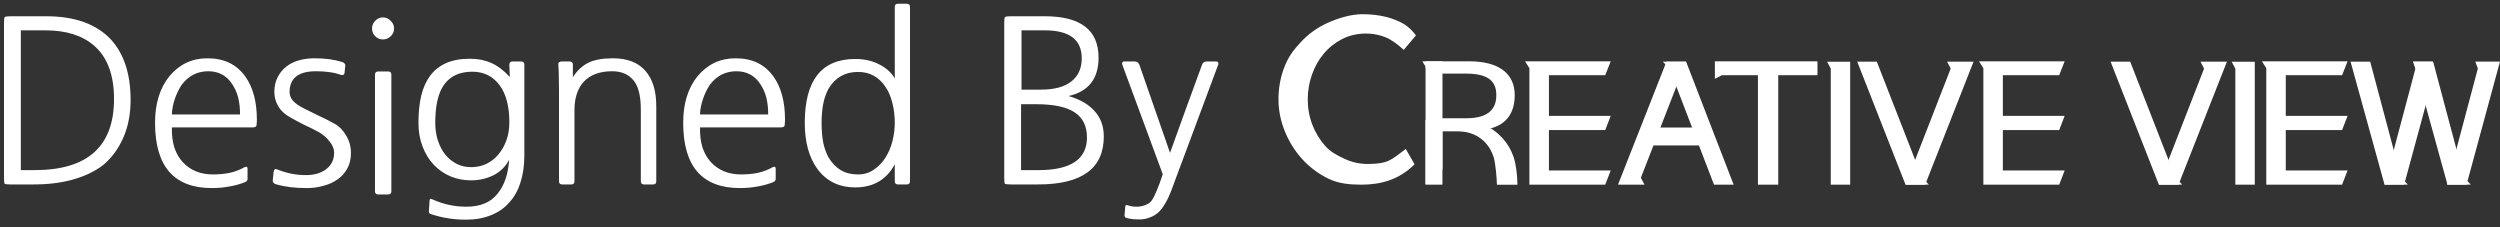 <svg width="176" height="16" viewBox="0 0 176 16" fill="none" xmlns="http://www.w3.org/2000/svg">
<rect x="0" y="0" width="176" height="16" fill="#333333" stroke="none"/>
<g clip-path="url(#clip0_2003_203)">
<path d="M8.027 6.968C8.027 5.272 7.557 4.019 6.619 3.208C5.787 2.493 4.645 2.136 3.195 2.136H1.466V11.976H2.442C6.165 11.976 8.027 10.307 8.027 6.968ZM9.194 7.032C9.194 8.024 9.024 8.909 8.682 9.688C8.341 10.467 7.867 11.112 7.258 11.624C6.683 12.061 5.984 12.397 5.162 12.632C4.341 12.867 3.413 12.984 2.378 12.984H0.73C0.506 12.984 0.373 12.968 0.33 12.936C0.298 12.893 0.282 12.76 0.282 12.536V1.592C0.282 1.368 0.298 1.24 0.33 1.208C0.373 1.165 0.506 1.144 0.73 1.144H3.243C5.269 1.144 6.795 1.693 7.819 2.792C8.736 3.805 9.194 5.219 9.194 7.032ZM16.899 8.056C16.899 7.619 16.857 7.229 16.771 6.888C16.686 6.547 16.553 6.237 16.372 5.96C15.977 5.331 15.406 5.016 14.659 5.016C13.892 5.016 13.268 5.336 12.787 5.976C12.595 6.264 12.435 6.595 12.307 6.968C12.18 7.341 12.11 7.704 12.1 8.056H16.899ZM12.1 8.968C12.089 9.501 12.148 9.976 12.275 10.392C12.414 10.797 12.611 11.139 12.867 11.416C13.123 11.693 13.428 11.907 13.78 12.056C14.142 12.205 14.542 12.28 14.979 12.28C15.406 12.28 15.806 12.243 16.18 12.168C16.553 12.083 16.899 11.949 17.22 11.768C17.358 11.704 17.427 11.741 17.427 11.88V12.6C17.427 12.696 17.369 12.771 17.252 12.824C16.899 12.963 16.532 13.064 16.148 13.128C15.764 13.203 15.348 13.24 14.899 13.24C13.588 13.24 12.595 12.861 11.924 12.104C11.252 11.336 10.915 10.184 10.915 8.648C10.915 7.293 11.252 6.2 11.924 5.368C12.627 4.525 13.518 4.104 14.595 4.104C15.193 4.104 15.71 4.211 16.148 4.424C16.585 4.637 16.958 4.957 17.267 5.384C17.811 6.141 18.084 7.155 18.084 8.424C18.084 8.563 18.078 8.669 18.067 8.744C18.067 8.819 18.052 8.872 18.02 8.904C17.988 8.936 17.929 8.957 17.843 8.968C17.769 8.968 17.657 8.968 17.508 8.968H12.1ZM19.522 11.928C20.173 12.195 20.845 12.328 21.538 12.328C22.114 12.328 22.589 12.189 22.962 11.912C23.336 11.624 23.522 11.24 23.522 10.76C23.522 10.483 23.416 10.216 23.202 9.96C23 9.693 22.749 9.475 22.45 9.304C22.12 9.123 21.778 8.952 21.426 8.792C21.085 8.621 20.754 8.445 20.434 8.264C20.05 8.051 19.768 7.789 19.586 7.48C19.405 7.16 19.314 6.829 19.314 6.488C19.314 6.093 19.389 5.747 19.538 5.448C19.688 5.149 19.89 4.899 20.146 4.696C20.402 4.493 20.701 4.344 21.042 4.248C21.384 4.152 21.746 4.104 22.13 4.104C22.536 4.104 22.888 4.125 23.186 4.168C23.485 4.211 23.784 4.275 24.082 4.36C24.146 4.381 24.2 4.413 24.242 4.456C24.296 4.499 24.317 4.557 24.306 4.632L24.258 5.112C24.248 5.197 24.216 5.251 24.162 5.272C24.109 5.293 24.056 5.293 24.002 5.272C23.736 5.176 23.469 5.112 23.202 5.08C22.936 5.037 22.616 5.016 22.242 5.016C21.005 5.016 20.386 5.507 20.386 6.488C20.386 6.701 20.466 6.904 20.626 7.096C20.797 7.288 21.08 7.48 21.474 7.672C21.816 7.843 22.152 8.008 22.482 8.168C22.813 8.317 23.17 8.499 23.554 8.712C23.885 8.893 24.157 9.171 24.37 9.544C24.594 9.917 24.706 10.323 24.706 10.76C24.706 11.187 24.621 11.555 24.45 11.864C24.28 12.173 24.05 12.429 23.762 12.632C23.474 12.835 23.144 12.984 22.77 13.08C22.397 13.187 22.013 13.24 21.618 13.24C21.384 13.24 21.17 13.235 20.978 13.224C20.797 13.213 20.621 13.197 20.45 13.176C20.29 13.155 20.125 13.128 19.954 13.096C19.784 13.064 19.602 13.021 19.41 12.968C19.261 12.915 19.192 12.819 19.202 12.68L19.266 12.088C19.288 11.917 19.373 11.864 19.522 11.928ZM27.552 13.464C27.552 13.613 27.477 13.688 27.328 13.688H26.623C26.474 13.688 26.399 13.613 26.399 13.464V5.256C26.399 5.107 26.474 5.032 26.623 5.032H27.328C27.477 5.032 27.552 5.107 27.552 5.256V13.464ZM26.192 2.008C26.192 1.795 26.266 1.613 26.416 1.464C26.565 1.304 26.746 1.224 26.959 1.224C27.173 1.224 27.354 1.304 27.503 1.464C27.663 1.613 27.744 1.795 27.744 2.008C27.744 2.221 27.663 2.403 27.503 2.552C27.354 2.701 27.173 2.776 26.959 2.776C26.746 2.776 26.565 2.701 26.416 2.552C26.266 2.403 26.192 2.221 26.192 2.008ZM35.858 8.616C35.858 7.475 35.624 6.595 35.154 5.976C34.685 5.357 34.05 5.048 33.251 5.048C32.386 5.048 31.736 5.336 31.299 5.912C30.861 6.488 30.642 7.4 30.642 8.648C30.642 9.107 30.706 9.528 30.834 9.912C30.962 10.296 31.139 10.627 31.363 10.904C31.587 11.171 31.853 11.384 32.163 11.544C32.472 11.693 32.808 11.768 33.17 11.768C33.544 11.768 33.896 11.693 34.227 11.544C34.557 11.384 34.84 11.165 35.075 10.888C35.32 10.6 35.512 10.264 35.651 9.88C35.789 9.496 35.858 9.075 35.858 8.616ZM30.355 15.08C30.227 15.048 30.173 14.968 30.195 14.84L30.242 14.136C30.242 13.997 30.312 13.965 30.451 14.04C30.856 14.221 31.245 14.349 31.619 14.424C31.992 14.509 32.397 14.552 32.834 14.552C33.805 14.552 34.531 14.253 35.011 13.656C35.501 13.069 35.779 12.264 35.843 11.24C35.597 11.72 35.234 12.083 34.755 12.328C34.275 12.573 33.741 12.696 33.154 12.696C32.632 12.696 32.147 12.6 31.698 12.408C31.25 12.216 30.861 11.944 30.53 11.592C30.2 11.24 29.939 10.813 29.747 10.312C29.555 9.811 29.459 9.256 29.459 8.648C29.459 7.933 29.523 7.299 29.651 6.744C29.789 6.179 30.003 5.704 30.291 5.32C30.578 4.936 30.952 4.643 31.41 4.44C31.869 4.237 32.424 4.136 33.075 4.136C33.64 4.136 34.136 4.232 34.562 4.424C35 4.605 35.443 4.936 35.891 5.416L35.858 4.552C35.858 4.403 35.933 4.328 36.083 4.328H36.691C36.84 4.328 36.914 4.403 36.914 4.552V10.952C36.914 11.645 36.824 12.275 36.642 12.84C36.472 13.395 36.211 13.864 35.858 14.248C35.517 14.643 35.09 14.941 34.578 15.144C34.066 15.357 33.48 15.464 32.819 15.464C32.339 15.464 31.917 15.432 31.555 15.368C31.192 15.315 30.792 15.219 30.355 15.08ZM46.202 12.76C46.202 12.909 46.127 12.984 45.978 12.984H45.338C45.188 12.984 45.114 12.909 45.114 12.76V7.72C45.114 6.739 44.938 6.045 44.586 5.64C44.234 5.224 43.738 5.016 43.098 5.016C42.234 5.016 41.572 5.256 41.114 5.736C40.666 6.216 40.442 6.888 40.442 7.752V12.76C40.442 12.909 40.367 12.984 40.218 12.984H39.578C39.428 12.984 39.354 12.909 39.354 12.76V6.36C39.354 5.901 39.348 5.544 39.338 5.288C39.338 5.032 39.327 4.787 39.306 4.552C39.295 4.477 39.311 4.424 39.354 4.392C39.407 4.349 39.466 4.328 39.53 4.328H40.106C40.255 4.328 40.33 4.403 40.33 4.552V5.432C40.628 4.973 40.986 4.637 41.402 4.424C41.828 4.211 42.41 4.104 43.146 4.104C44.159 4.104 44.922 4.397 45.434 4.984C45.946 5.571 46.202 6.397 46.202 7.464V12.76ZM54.081 8.056C54.081 7.619 54.038 7.229 53.953 6.888C53.867 6.547 53.734 6.237 53.553 5.96C53.158 5.331 52.587 5.016 51.841 5.016C51.073 5.016 50.449 5.336 49.969 5.976C49.777 6.264 49.617 6.595 49.489 6.968C49.361 7.341 49.291 7.704 49.281 8.056H54.081ZM49.281 8.968C49.27 9.501 49.329 9.976 49.457 10.392C49.595 10.797 49.793 11.139 50.049 11.416C50.305 11.693 50.609 11.907 50.961 12.056C51.323 12.205 51.723 12.28 52.161 12.28C52.587 12.28 52.987 12.243 53.361 12.168C53.734 12.083 54.081 11.949 54.401 11.768C54.539 11.704 54.609 11.741 54.609 11.88V12.6C54.609 12.696 54.55 12.771 54.433 12.824C54.081 12.963 53.713 13.064 53.329 13.128C52.945 13.203 52.529 13.24 52.081 13.24C50.769 13.24 49.777 12.861 49.105 12.104C48.433 11.336 48.097 10.184 48.097 8.648C48.097 7.293 48.433 6.2 49.105 5.368C49.809 4.525 50.699 4.104 51.777 4.104C52.374 4.104 52.891 4.211 53.329 4.424C53.766 4.637 54.139 4.957 54.449 5.384C54.993 6.141 55.265 7.155 55.265 8.424C55.265 8.563 55.259 8.669 55.249 8.744C55.249 8.819 55.233 8.872 55.201 8.904C55.169 8.936 55.11 8.957 55.025 8.968C54.95 8.968 54.838 8.968 54.689 8.968H49.281ZM57.84 8.648C57.84 9.149 57.877 9.608 57.952 10.024C58.037 10.429 58.165 10.787 58.336 11.096C58.57 11.48 58.853 11.773 59.184 11.976C59.525 12.179 59.93 12.28 60.4 12.28C60.826 12.28 61.2 12.168 61.52 11.944C61.85 11.72 62.122 11.437 62.336 11.096C62.559 10.744 62.725 10.355 62.831 9.928C62.938 9.491 62.992 9.064 62.992 8.648C62.992 8.136 62.933 7.661 62.816 7.224C62.709 6.787 62.544 6.408 62.319 6.088C62.106 5.768 61.84 5.517 61.52 5.336C61.2 5.155 60.826 5.064 60.4 5.064C59.493 5.064 58.805 5.453 58.336 6.232C58.165 6.541 58.037 6.904 57.952 7.32C57.877 7.725 57.84 8.168 57.84 8.648ZM64.064 12.76C64.064 12.909 63.989 12.984 63.84 12.984H63.215C63.066 12.984 62.992 12.909 62.992 12.76V11.56C62.416 12.648 61.487 13.192 60.208 13.192C59.066 13.192 58.175 12.755 57.535 11.88C56.949 11.069 56.656 9.992 56.656 8.648C56.656 5.651 57.84 4.152 60.208 4.152C60.847 4.152 61.413 4.28 61.904 4.536C62.405 4.792 62.767 5.123 62.992 5.528V0.488C62.992 0.339 63.066 0.264 63.215 0.264H63.84C63.989 0.264 64.064 0.339 64.064 0.488V12.76ZM76.155 4.104C76.155 2.792 75.286 2.136 73.547 2.136H71.915V6.312H73.243C74.214 6.312 74.939 6.12 75.419 5.736C75.91 5.352 76.155 4.808 76.155 4.104ZM76.523 9.672C76.523 8.883 76.235 8.296 75.659 7.912C75.083 7.528 74.171 7.336 72.923 7.336H71.883V11.976H73.115C75.387 11.976 76.523 11.208 76.523 9.672ZM77.707 9.608C77.707 11.859 76.166 12.984 73.083 12.984H71.147C70.923 12.984 70.79 12.968 70.747 12.936C70.715 12.893 70.699 12.76 70.699 12.536V1.592C70.699 1.368 70.715 1.24 70.747 1.208C70.79 1.165 70.923 1.144 71.147 1.144H73.547C76.075 1.144 77.339 2.115 77.339 4.056C77.339 5.539 76.635 6.44 75.227 6.76C76.038 6.995 76.651 7.352 77.067 7.832C77.494 8.301 77.707 8.893 77.707 9.608ZM79.33 15.352C79.202 15.32 79.149 15.24 79.17 15.112L79.218 14.568C79.218 14.44 79.282 14.403 79.41 14.456C79.581 14.52 79.778 14.552 80.002 14.552C80.226 14.552 80.429 14.515 80.61 14.44C80.802 14.376 80.946 14.285 81.042 14.168C81.159 14.019 81.287 13.773 81.426 13.432C81.576 13.091 81.719 12.701 81.858 12.264C81.378 10.963 80.903 9.677 80.434 8.408C79.965 7.139 79.49 5.853 79.01 4.552C78.989 4.499 78.989 4.451 79.01 4.408C79.031 4.355 79.074 4.328 79.138 4.328H79.89C80.04 4.328 80.146 4.403 80.21 4.552L82.37 10.76C82.765 9.672 83.138 8.637 83.49 7.656C83.853 6.664 84.231 5.629 84.626 4.552C84.68 4.403 84.786 4.328 84.946 4.328H85.634C85.698 4.328 85.741 4.355 85.762 4.408C85.784 4.451 85.784 4.499 85.762 4.552L82.434 13.48C82.317 13.789 82.183 14.067 82.034 14.312C81.895 14.557 81.751 14.755 81.602 14.904C81.41 15.085 81.197 15.219 80.962 15.304C80.728 15.4 80.482 15.448 80.226 15.448C80.066 15.448 79.922 15.443 79.794 15.432C79.666 15.421 79.511 15.395 79.33 15.352Z" fill="white"/>
<g clip-path="url(#clip1_2003_203)">
<path d="M157.368 13V4.834L157.111 4.344H158.737V13H157.352H157.368Z" fill="white"/>
<path d="M159.24 4.316L159.547 4.801V13H164.883L165.27 12.001H160.919V9.155H164.883L165.27 8.156H160.919V5.294H164.883L165.27 4.316H159.24Z" fill="white"/>
<path d="M149.966 4.342H148.586L151.984 13.001L153.627 12.998L153.152 12.508L149.966 4.342Z" fill="white"/>
<path d="M156.776 4.342L153.367 13.001L151.986 12.998L155.167 4.827L154.913 4.342H156.776Z" fill="white"/>
<path d="M166.861 4.34H165.48L167.871 12.999L169.514 12.996L169.036 12.503L166.861 4.34Z" fill="white"/>
<path d="M171.44 4.949L169.253 12.997H167.873L170.048 4.823L169.872 4.338H171.252" fill="white"/>
<path d="M171.292 4.342H169.912L172.303 13.001L173.945 12.998L173.468 12.505L171.292 4.342Z" fill="white"/>
<path d="M175.998 4.338L173.646 12.997H172.266L174.441 4.823L174.264 4.338H175.645" fill="white"/>
<path d="M99.583 11.568C98.504 12.647 97.228 13 95.837 13C95.009 13 94.219 12.923 93.51 12.575C92.803 12.228 92.185 11.762 91.671 11.195C91.158 10.629 90.746 9.971 90.451 9.24C90.153 8.509 90.004 7.748 90.004 6.973C90.004 6.198 90.15 5.387 90.443 4.661C90.736 3.936 91.072 3.511 91.588 2.955C92.102 2.399 92.723 1.95 93.435 1.624C94.148 1.298 95.078 1 95.909 1C97.187 1 98.098 1.277 98.808 1.676C98.808 1.676 99.269 1.931 99.683 2.492L98.821 3.511C98.352 3.065 97.952 2.84 97.952 2.84C97.623 2.61 96.93 2.361 96.174 2.361C95.558 2.361 94.987 2.492 94.484 2.75C93.979 3.01 93.546 3.355 93.19 3.78C92.834 4.204 92.555 4.702 92.359 5.261C92.163 5.817 92.066 6.403 92.066 7.003C92.066 7.633 92.177 8.235 92.395 8.794C92.613 9.352 92.916 9.851 93.295 10.275C93.673 10.7 94.134 10.938 94.65 11.179C95.164 11.423 95.732 11.551 96.34 11.543C97.72 11.527 97.886 11.297 98.968 10.486L99.583 11.562V11.568Z" fill="white"/>
<path d="M128.886 13V4.834L128.629 4.344H130.252V13H128.866H128.886Z" fill="white"/>
<path d="M123.758 13.001V4.479L123.49 5.059H125.188V13.001H123.741H123.758Z" fill="white"/>
<path d="M127.951 5.294H121.223L120.727 5.549V4.316H127.951V5.31V5.294Z" fill="white"/>
<path d="M139.322 4.316L139.629 4.801V13H144.968L145.352 12.001H141.001V9.155H144.968L145.352 8.156H141.001V5.294H144.968L145.352 4.316H139.322Z" fill="white"/>
<path d="M107.365 4.316L107.669 4.801V13H113.008L113.395 12.001H109.044V9.155H113.008L113.395 8.156H109.044V5.294H113.008L113.395 4.316H107.365Z" fill="white"/>
<path d="M132.128 4.342H130.748L134.149 13.001L135.792 12.998L135.314 12.508L132.128 4.342Z" fill="white"/>
<path d="M138.938 4.342L135.532 13.001L134.148 12.998L137.329 4.827L137.075 4.342H138.938Z" fill="white"/>
<path d="M101.55 12.036V4.316H100.131L100.36 4.692" fill="white"/>
<path d="M106.826 13.002C106.826 12.418 106.735 11.569 106.558 11.055C106.384 10.543 106.116 10.091 105.763 9.71C105.382 9.299 104.937 8.984 104.443 8.774C103.963 8.571 103.245 8.453 102.475 8.453H100.357V12.999H101.547V9.245H102.527C103.008 9.245 103.4 9.313 103.725 9.453C104.073 9.601 104.371 9.814 104.609 10.085C104.846 10.354 105.028 10.68 105.15 11.055C105.274 11.427 105.382 12.572 105.382 13.005H106.823L106.826 13.002Z" fill="white"/>
<path d="M103.352 9.191H101.511V12.943H100.359V4.316H103.424C105.621 4.316 106.637 5.253 106.637 6.696C106.637 7.731 106.226 8.797 104.752 9.076C104.752 9.076 104.324 9.191 103.349 9.191H103.352ZM101.511 8.326H103.219C104.914 8.326 105.34 7.561 105.34 6.696C105.34 5.831 104.914 5.182 103.219 5.182H101.511V8.323V8.326Z" fill="white"/>
<path d="M120.664 12.999H122.047L118.701 4.34H117.059L117.533 4.833L120.664 12.999Z" fill="white"/>
<path d="M113.908 12.998L117.318 4.342H118.698L115.518 12.513L115.772 13.001L113.908 12.998Z" fill="white"/>
<path d="M120.316 8.977H115.758V10.239H120.316V8.977Z" fill="white"/>
</g>
</g>
<defs>
<clipPath id="clip0_2003_203">
<rect width="176" height="16" fill="white"/>
</clipPath>
<clipPath id="clip1_2003_203">
<rect width="86" height="12" fill="white" transform="translate(90 1)"/>
</clipPath>
</defs>
</svg>
